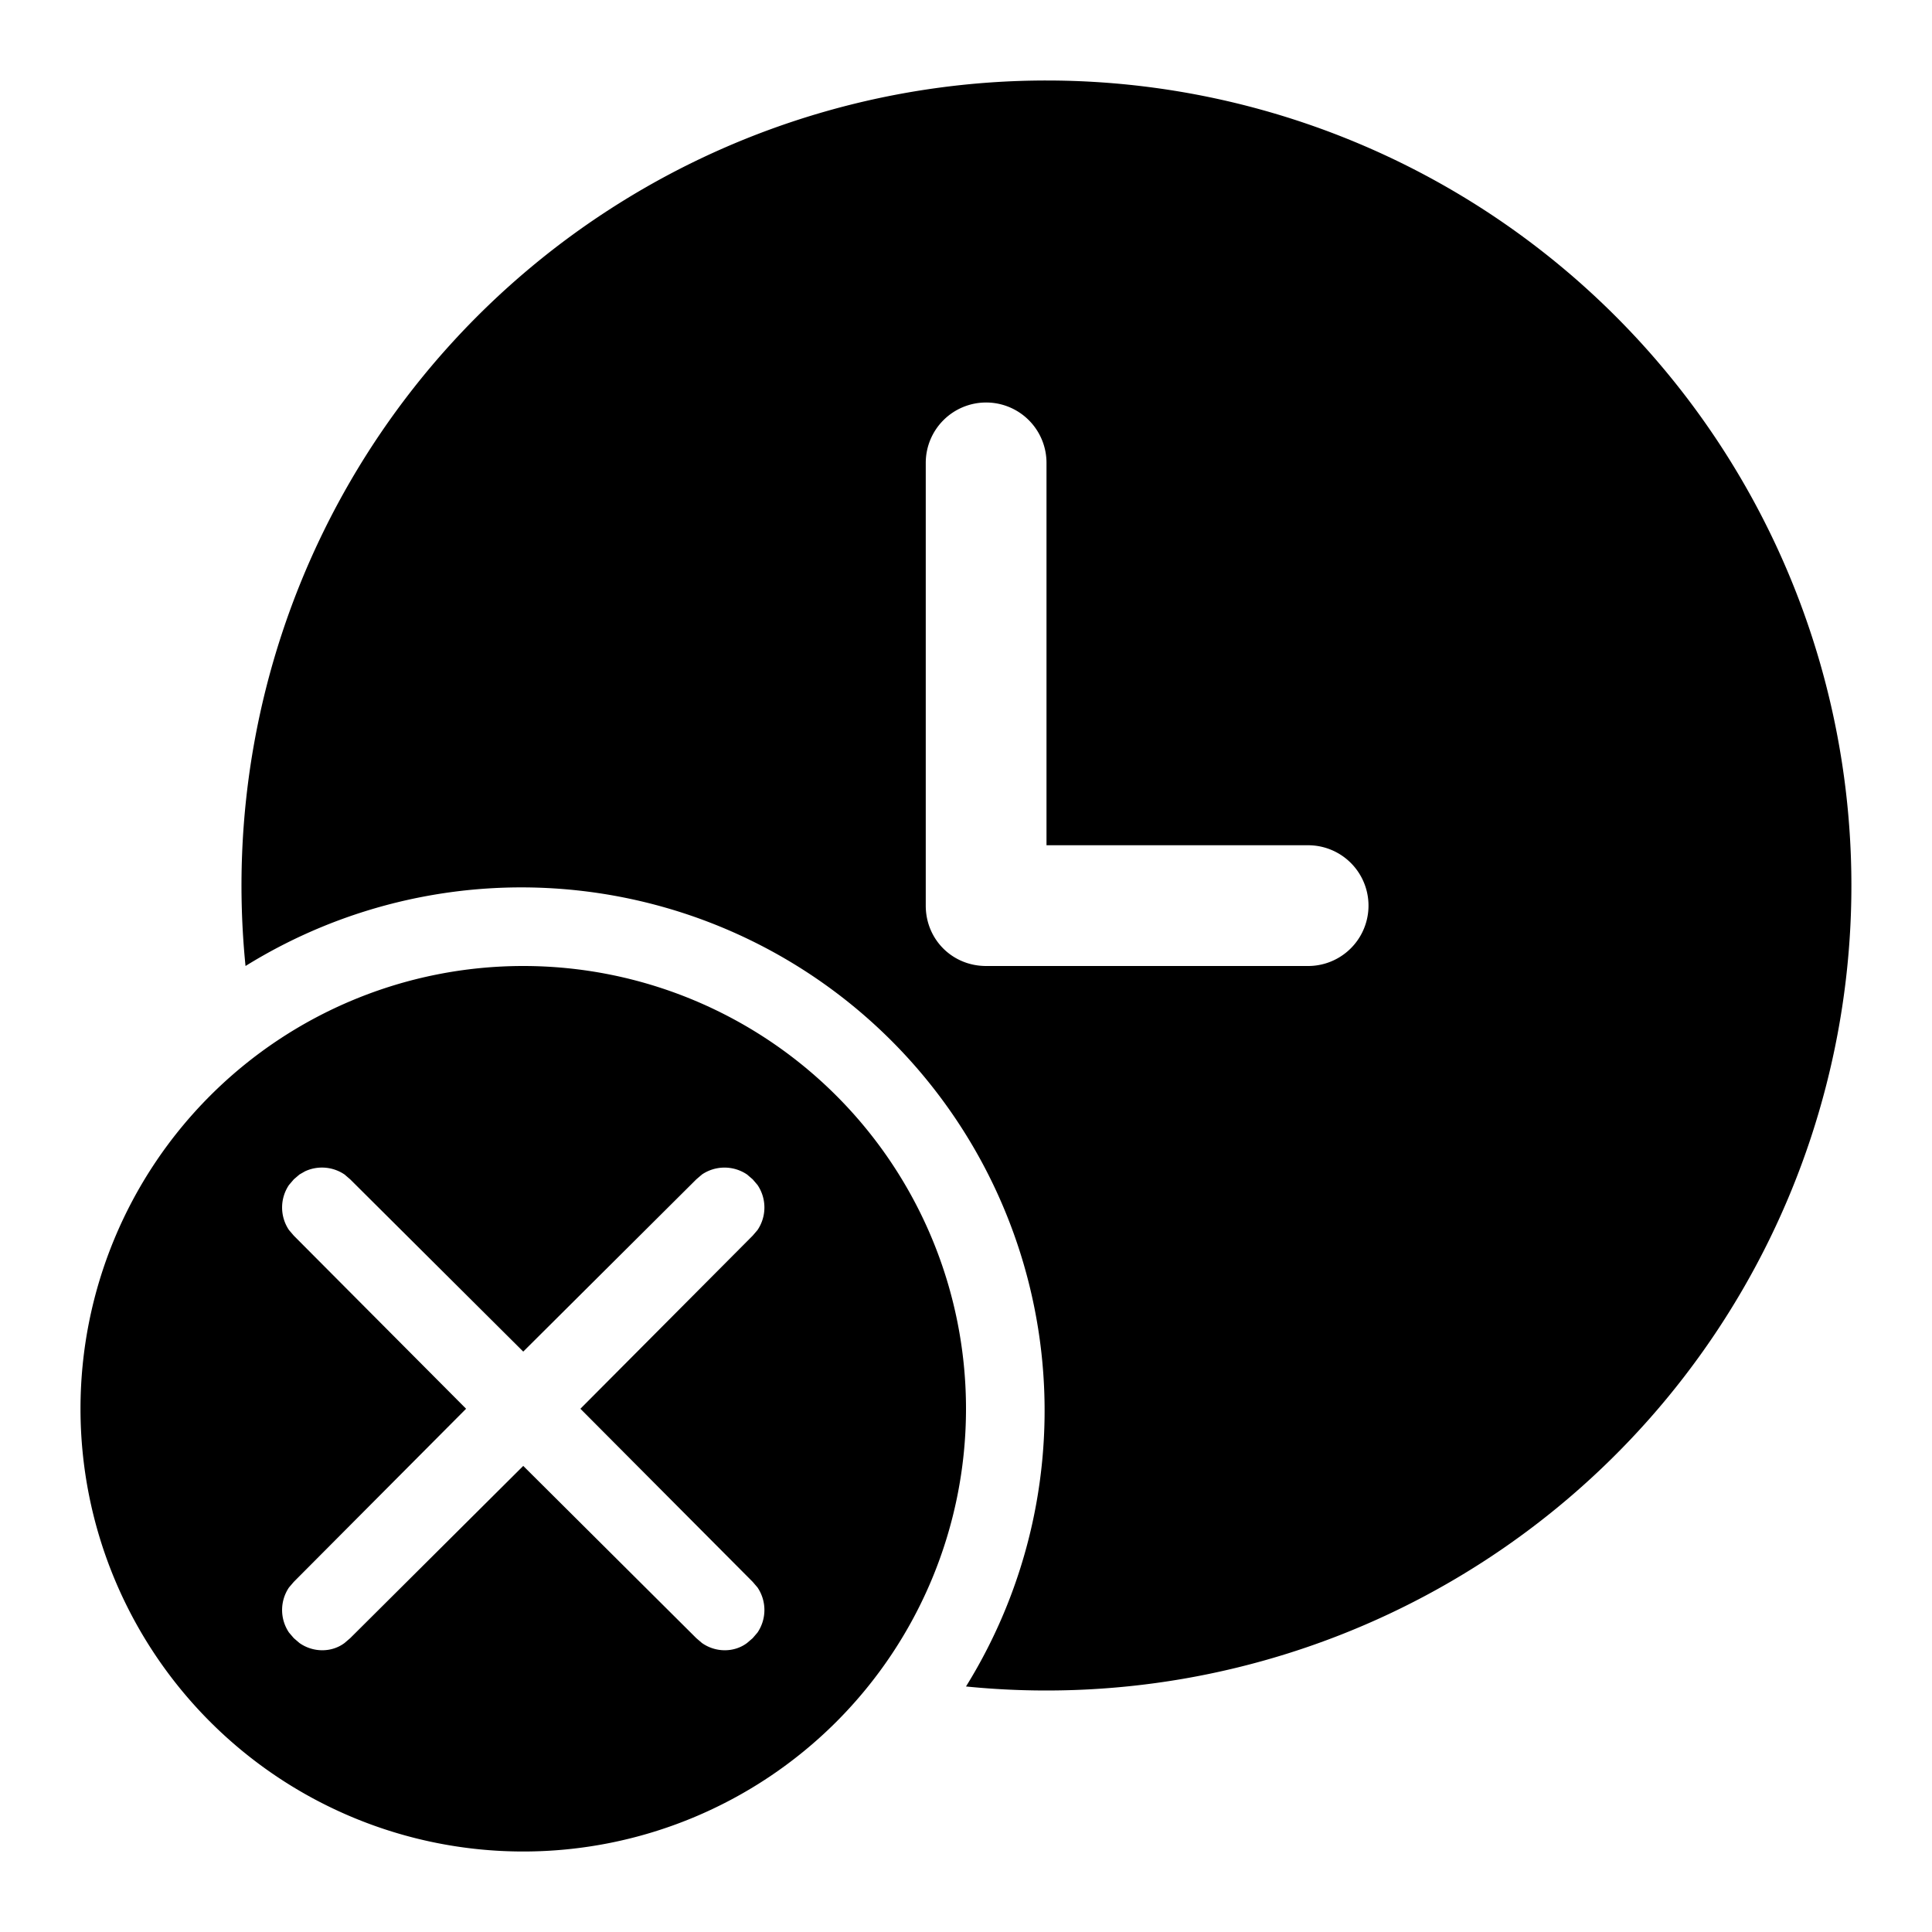 <svg fill="currentColor" viewBox="0 0 24 24"><path d="M6.5 12a5.5 5.5 0 1 1 0 11 5.5 5.5 0 0 1 0-11ZM13 1a10 10 0 1 1-1 19.95A6.5 6.5 0 0 0 3.05 12 10 10 0 0 1 13 1ZM3.72 14.59l-.07.06-.06.07a.5.5 0 0 0 0 .56l.06.07 2.14 2.15-2.14 2.15-.06.07a.5.5 0 0 0 0 .56l.06.07.07.06c.17.12.4.12.56 0l.07-.06 2.15-2.14 2.15 2.14.07.06c.17.12.4.12.56 0l.07-.06.06-.07a.5.5 0 0 0 0-.56l-.06-.07-2.14-2.15 2.14-2.15.06-.07a.5.5 0 0 0 0-.56l-.06-.07-.07-.06a.5.5 0 0 0-.56 0l-.07.06-2.15 2.14-2.15-2.14-.07-.06a.5.5 0 0 0-.49-.04l-.07.04ZM12.25 5a.75.75 0 0 0-.75.75v5.5c0 .42.33.75.75.75h4a.75.75 0 0 0 0-1.5H13V5.75a.75.75 0 0 0-.75-.75Z"/></svg>